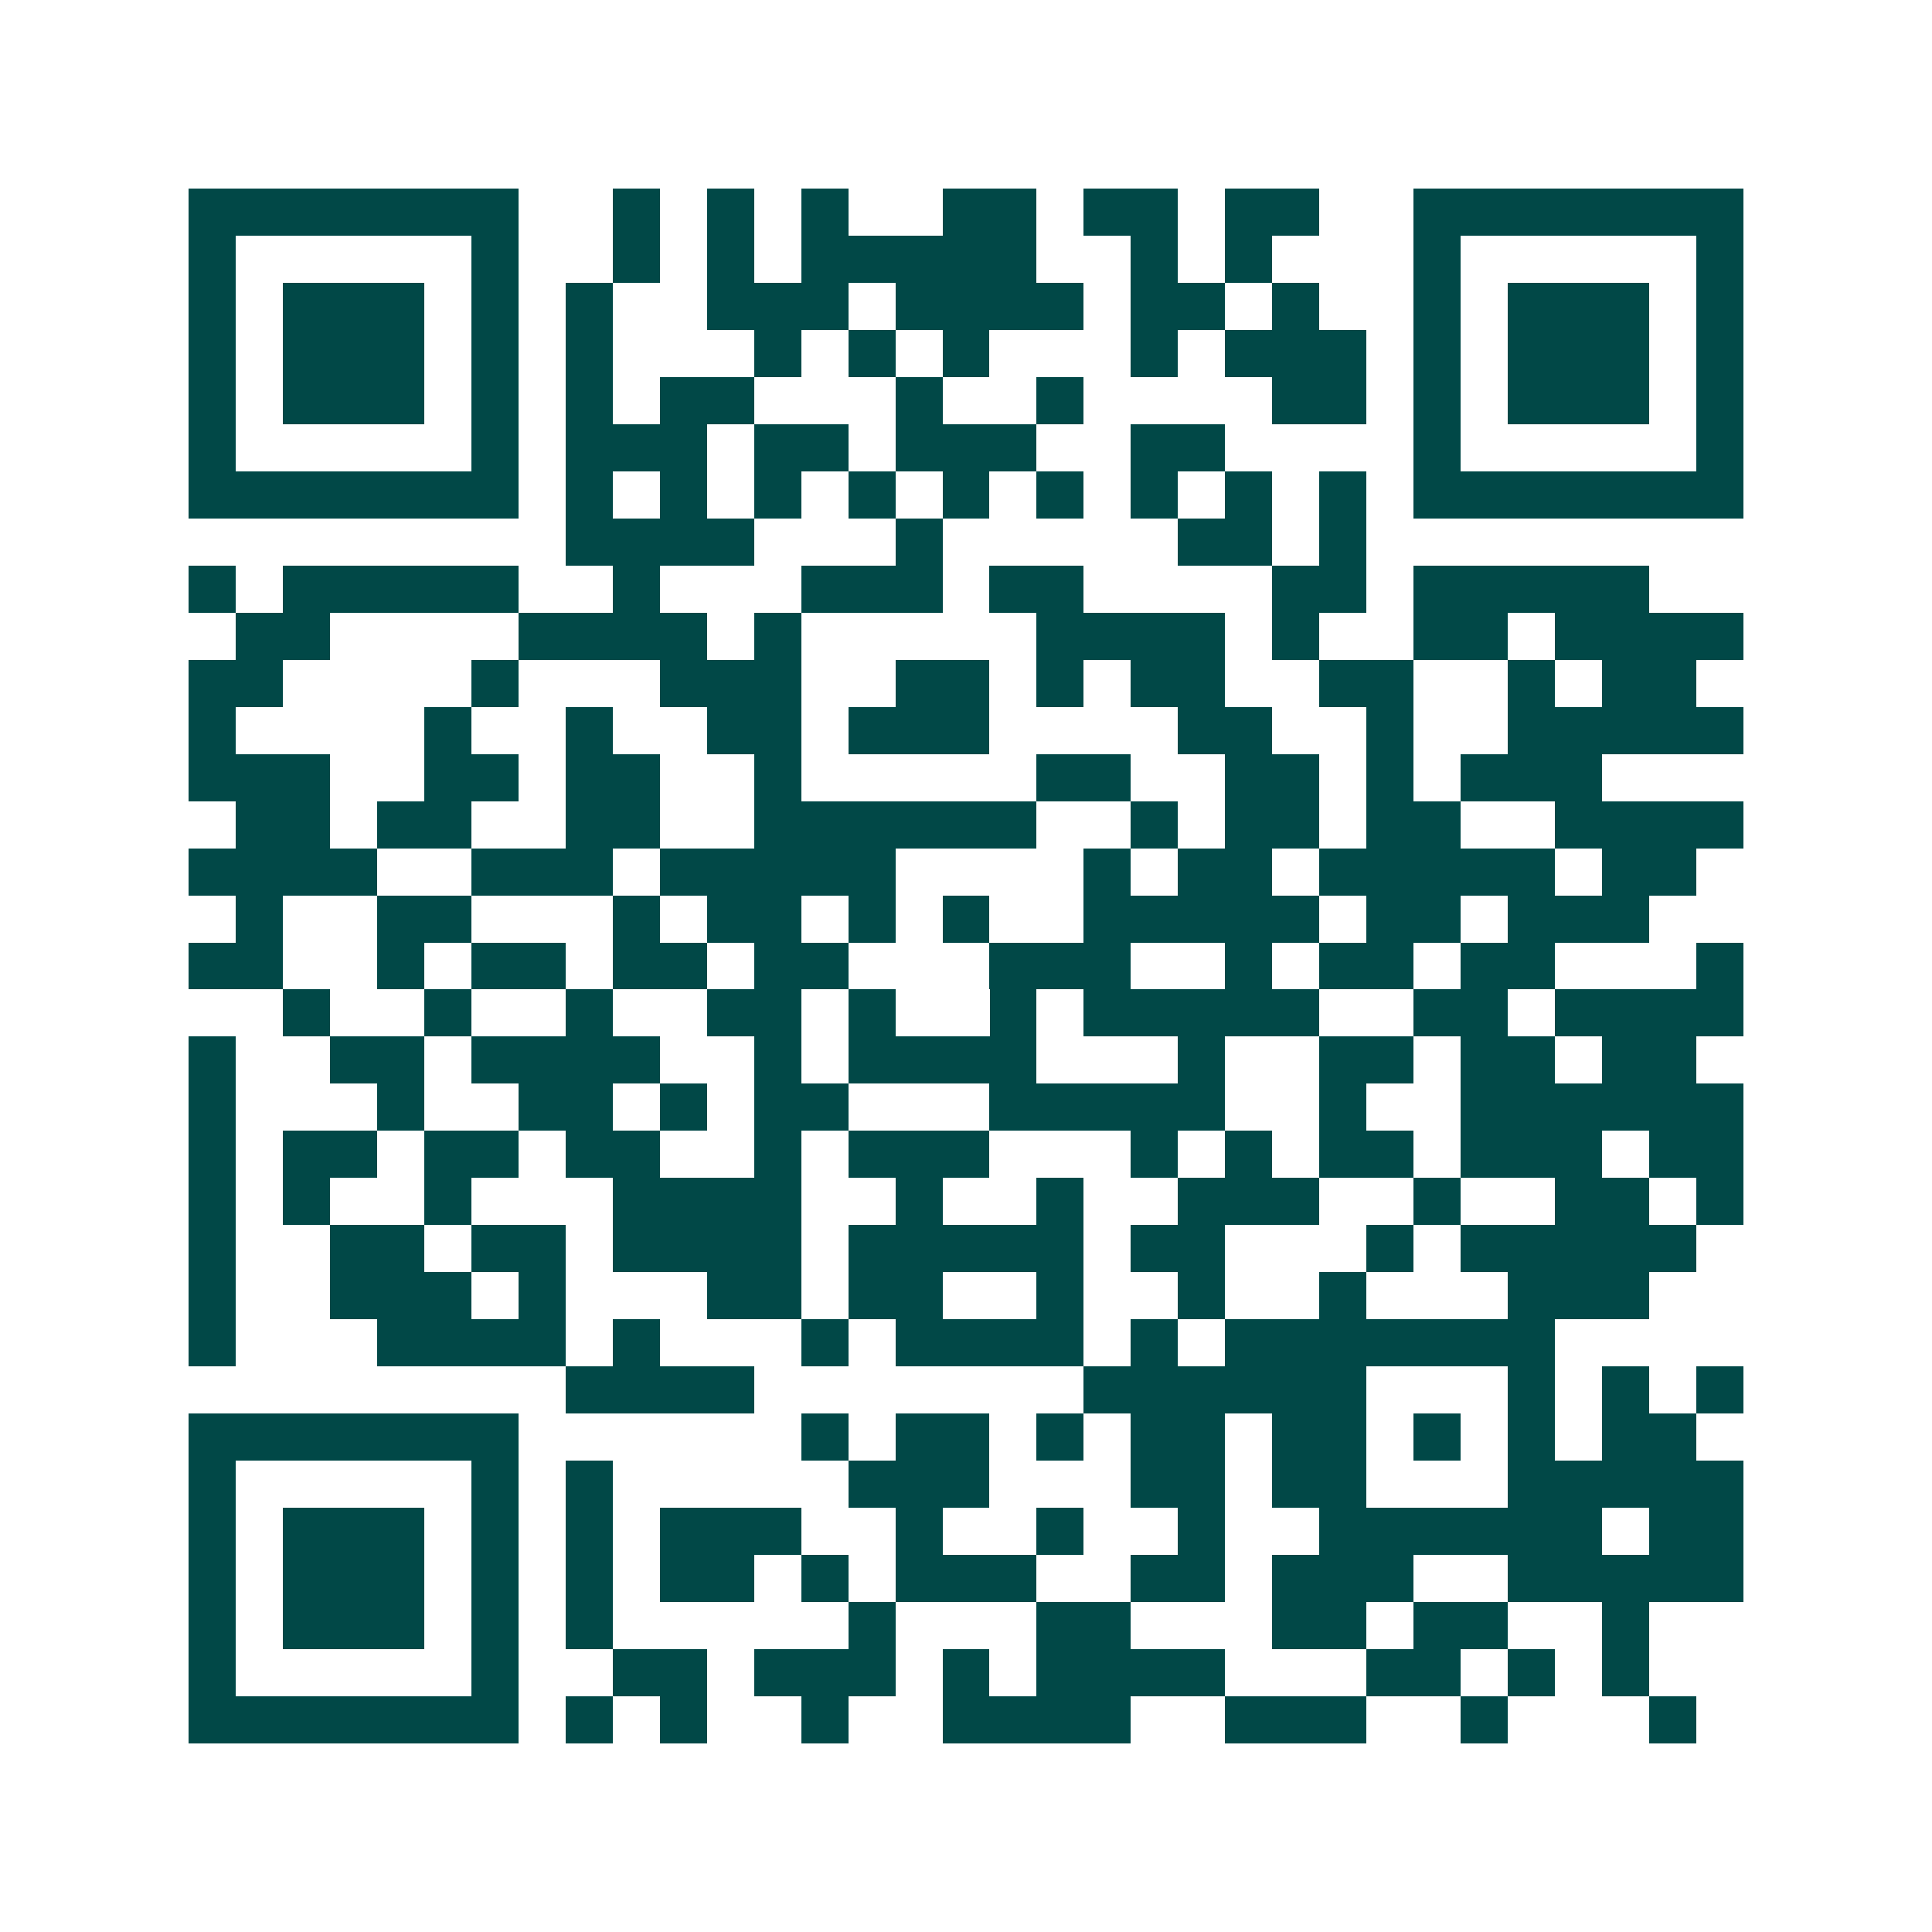 <svg xmlns="http://www.w3.org/2000/svg" width="200" height="200" viewBox="0 0 41 41" shape-rendering="crispEdges"><path fill="#ffffff" d="M0 0h41v41H0z"/><path stroke="#014847" d="M4 4.5h7m2 0h1m1 0h1m1 0h1m2 0h2m1 0h2m1 0h2m2 0h7M4 5.5h1m5 0h1m2 0h1m1 0h1m1 0h5m2 0h1m1 0h1m3 0h1m5 0h1M4 6.5h1m1 0h3m1 0h1m1 0h1m2 0h3m1 0h4m1 0h2m1 0h1m2 0h1m1 0h3m1 0h1M4 7.5h1m1 0h3m1 0h1m1 0h1m3 0h1m1 0h1m1 0h1m3 0h1m1 0h3m1 0h1m1 0h3m1 0h1M4 8.5h1m1 0h3m1 0h1m1 0h1m1 0h2m3 0h1m2 0h1m4 0h2m1 0h1m1 0h3m1 0h1M4 9.5h1m5 0h1m1 0h3m1 0h2m1 0h3m2 0h2m4 0h1m5 0h1M4 10.5h7m1 0h1m1 0h1m1 0h1m1 0h1m1 0h1m1 0h1m1 0h1m1 0h1m1 0h1m1 0h7M12 11.5h4m3 0h1m5 0h2m1 0h1M4 12.5h1m1 0h5m2 0h1m3 0h3m1 0h2m4 0h2m1 0h5M5 13.5h2m4 0h4m1 0h1m5 0h4m1 0h1m2 0h2m1 0h4M4 14.5h2m4 0h1m3 0h3m2 0h2m1 0h1m1 0h2m2 0h2m2 0h1m1 0h2M4 15.5h1m4 0h1m2 0h1m2 0h2m1 0h3m4 0h2m2 0h1m2 0h5M4 16.5h3m2 0h2m1 0h2m2 0h1m5 0h2m2 0h2m1 0h1m1 0h3M5 17.5h2m1 0h2m2 0h2m2 0h6m2 0h1m1 0h2m1 0h2m2 0h4M4 18.5h4m2 0h3m1 0h5m4 0h1m1 0h2m1 0h5m1 0h2M5 19.5h1m2 0h2m3 0h1m1 0h2m1 0h1m1 0h1m2 0h5m1 0h2m1 0h3M4 20.5h2m2 0h1m1 0h2m1 0h2m1 0h2m3 0h3m2 0h1m1 0h2m1 0h2m3 0h1M6 21.5h1m2 0h1m2 0h1m2 0h2m1 0h1m2 0h1m1 0h5m2 0h2m1 0h4M4 22.5h1m2 0h2m1 0h4m2 0h1m1 0h4m3 0h1m2 0h2m1 0h2m1 0h2M4 23.5h1m3 0h1m2 0h2m1 0h1m1 0h2m3 0h5m2 0h1m2 0h6M4 24.5h1m1 0h2m1 0h2m1 0h2m2 0h1m1 0h3m3 0h1m1 0h1m1 0h2m1 0h3m1 0h2M4 25.5h1m1 0h1m2 0h1m3 0h4m2 0h1m2 0h1m2 0h3m2 0h1m2 0h2m1 0h1M4 26.5h1m2 0h2m1 0h2m1 0h4m1 0h5m1 0h2m3 0h1m1 0h5M4 27.5h1m2 0h3m1 0h1m3 0h2m1 0h2m2 0h1m2 0h1m2 0h1m3 0h3M4 28.5h1m3 0h4m1 0h1m3 0h1m1 0h4m1 0h1m1 0h7M12 29.5h4m7 0h6m3 0h1m1 0h1m1 0h1M4 30.5h7m6 0h1m1 0h2m1 0h1m1 0h2m1 0h2m1 0h1m1 0h1m1 0h2M4 31.5h1m5 0h1m1 0h1m5 0h3m3 0h2m1 0h2m3 0h5M4 32.5h1m1 0h3m1 0h1m1 0h1m1 0h3m2 0h1m2 0h1m2 0h1m2 0h6m1 0h2M4 33.5h1m1 0h3m1 0h1m1 0h1m1 0h2m1 0h1m1 0h3m2 0h2m1 0h3m2 0h5M4 34.5h1m1 0h3m1 0h1m1 0h1m5 0h1m3 0h2m3 0h2m1 0h2m2 0h1M4 35.5h1m5 0h1m2 0h2m1 0h3m1 0h1m1 0h4m3 0h2m1 0h1m1 0h1M4 36.5h7m1 0h1m1 0h1m2 0h1m2 0h4m2 0h3m2 0h1m3 0h1"/></svg>
